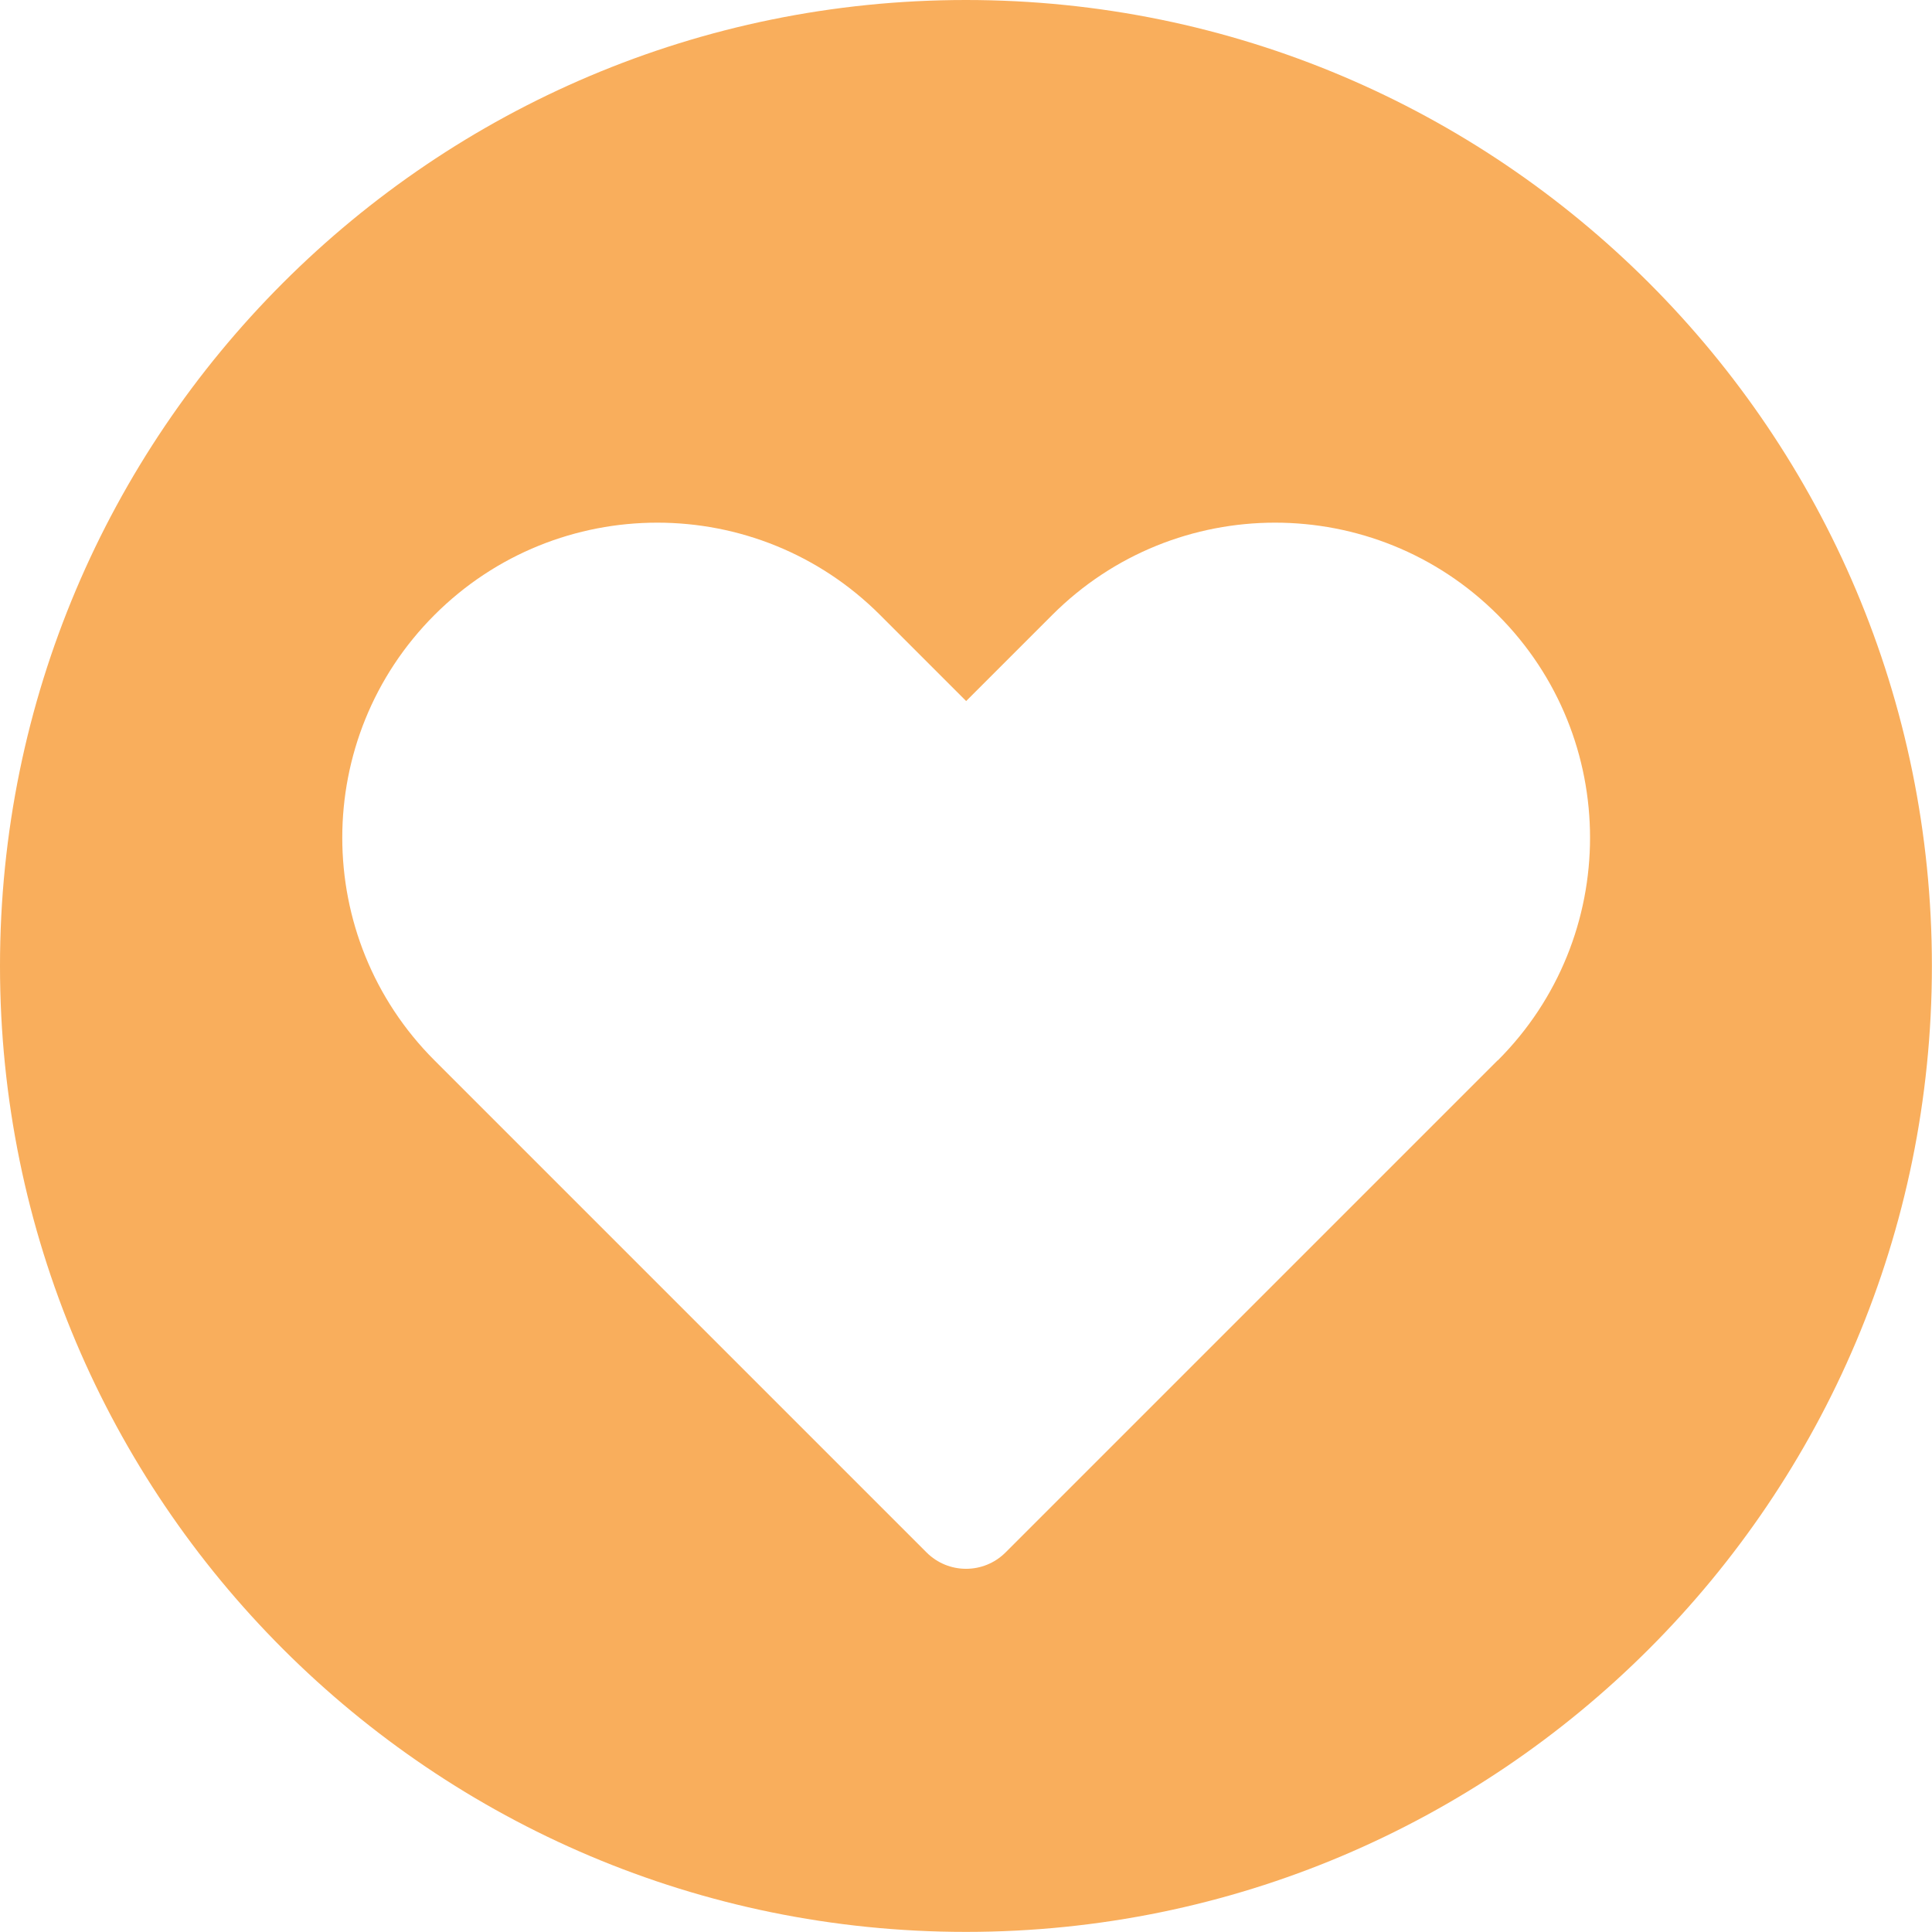 <?xml version="1.0" encoding="UTF-8"?>
<svg id="Layer_1" data-name="Layer 1" xmlns="http://www.w3.org/2000/svg" viewBox="0 0 190.21 190.21">
  <defs>
    <style>
      .cls-1 {
        fill: #f9ae5c;
        stroke-width: 0px;
      }
    </style>
  </defs>
  <path class="cls-1" d="M95.1,0C42.58,0,0,42.58,0,95.1s42.58,95.1,95.1,95.1,95.1-42.58,95.1-95.1S147.63,0,95.1,0ZM147.44,104.4l-48.44,48.44c-2.15,2.15-5.63,2.15-7.78,0l-48.44-48.44c-12.11-12.11-12.11-31.75,0-43.86h0c12.11-12.11,31.75-12.11,43.86,0l8.48,8.48,8.48-8.48c12.11-12.11,31.75-12.11,43.86,0h0c12.11,12.11,12.11,31.75,0,43.86Z"/>
</svg>